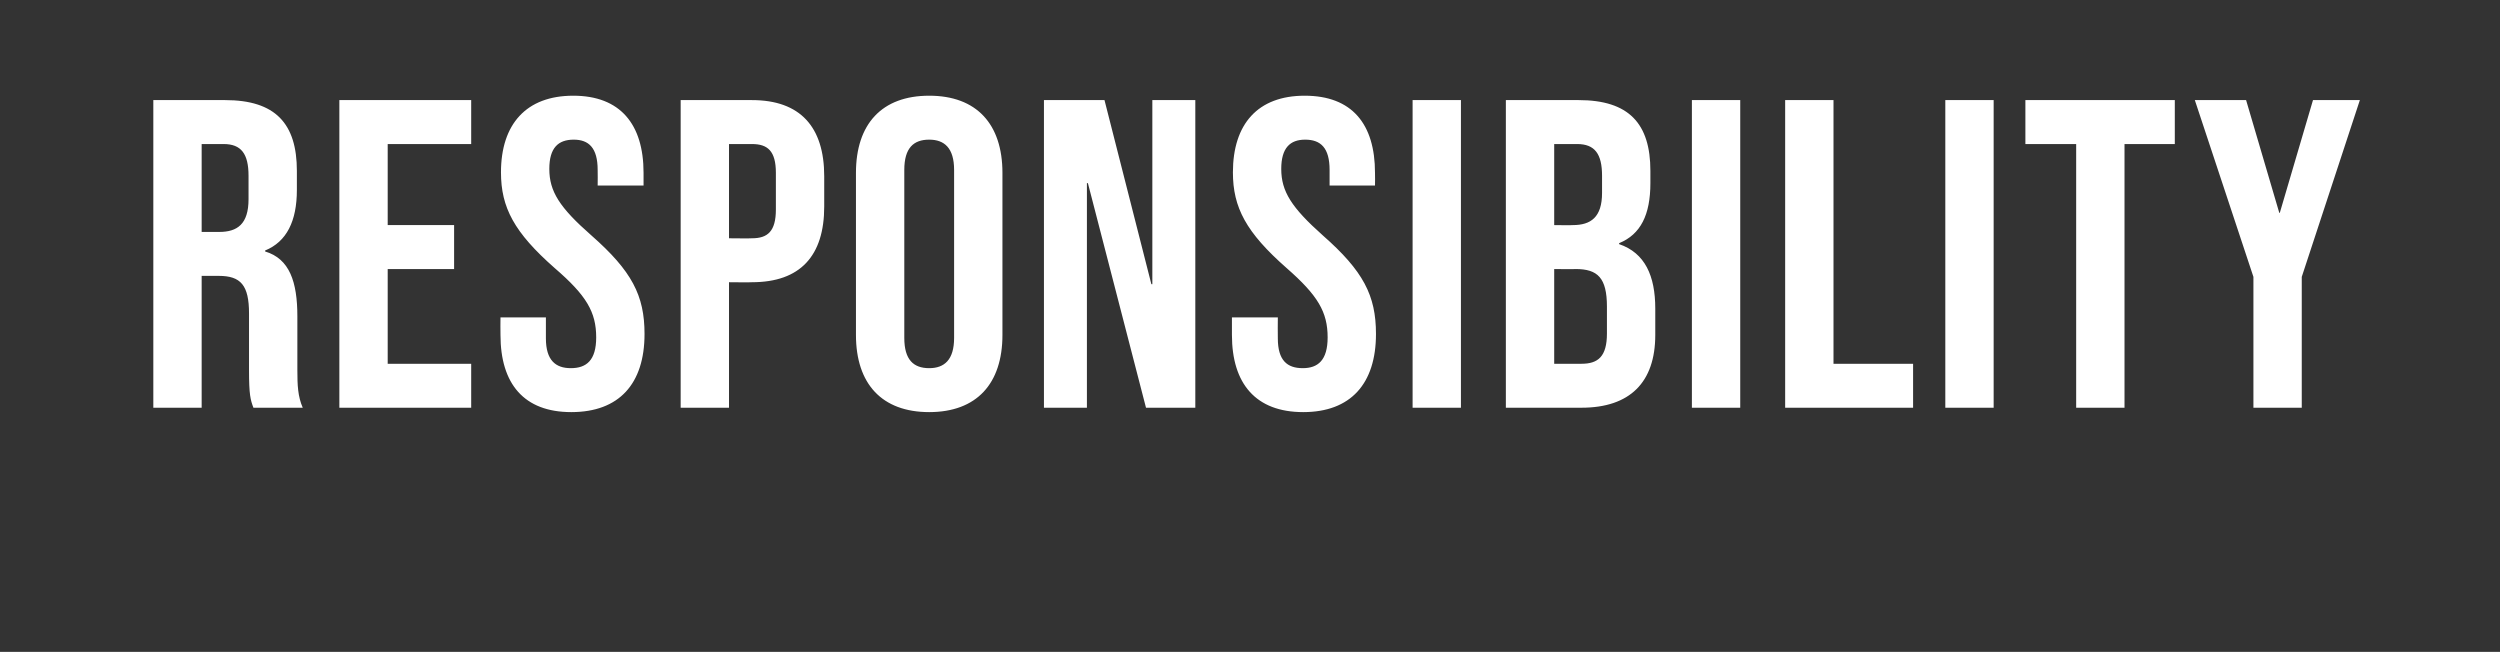 <?xml version="1.0" standalone="no"?><!DOCTYPE svg PUBLIC "-//W3C//DTD SVG 1.1//EN" "http://www.w3.org/Graphics/SVG/1.1/DTD/svg11.dtd"><svg xmlns="http://www.w3.org/2000/svg" version="1.1" width="512px" height="133.5px" viewBox="0 -20 512 133.5" style="top:-20px"><rect x="0" y="-20" width="512" height="133.5" fill="#333333" stroke="none"/><desc>Responsibility</desc><defs/><g id="Polygon95135"><path d="m31.4.5c0 0 14.72 0 14.7 0c10.3 0 14.7 4.8 14.7 14.5c0 0 0 3.9 0 3.9c0 6.4-2.1 10.6-6.5 12.4c0 0 0 .2 0 .2c5 1.5 6.6 6.2 6.6 13.3c0 0 0 11 0 11c0 3.1.1 5.4 1.1 7.7c0 0-10.1 0-10.1 0c-.6-1.6-.9-2.6-.9-7.7c0 0 0-11.6 0-11.6c0-5.8-1.7-7.7-6.2-7.7c-.03 0-3.5 0-3.5 0l0 27l-9.9 0l0-63zm13.5 27c3.7 0 6-1.6 6-6.7c0 0 0-4.8 0-4.8c0-4.5-1.5-6.5-5.1-6.5c.05 0-4.5 0-4.5 0l0 18c0 0 3.65 0 3.6 0zm24.6-27l27 0l0 9l-17.1 0l0 16.6l13.6 0l0 9l-13.6 0l0 19.4l17.1 0l0 9l-27 0l0-63zm33 48.1c-.04-.04 0-3.6 0-3.6l9.3 0c0 0 .02 4.28 0 4.3c0 4.5 2 6.1 5.1 6.1c3.2 0 5.2-1.6 5.2-6.3c0-5.2-2-8.6-8.5-14.2c-8.3-7.3-11-12.4-11-19.6c0-9.9 5.2-15.7 14.8-15.7c9.6 0 14.4 5.8 14.4 15.8c0 .04 0 2.6 0 2.6l-9.4 0c0 0 .04-3.19 0-3.2c0-4.5-1.8-6.2-4.9-6.2c-3.2 0-5 1.7-5 6c0 4.6 2.1 7.9 8.6 13.6c8.3 7.3 10.9 12.3 10.9 20.2c0 10.2-5.2 16-15 16c-9.7 0-14.5-5.8-14.5-15.8zm36.9-48.1c0 0 14.63 0 14.6 0c9.9 0 14.8 5.5 14.8 15.6c0 0 0 6.2 0 6.2c0 10.1-4.9 15.5-14.8 15.5c.03.05-4.7 0-4.7 0l0 25.7l-9.9 0l0-63zm14.6 28.3c3.2 0 4.9-1.4 4.9-5.9c0 0 0-7.5 0-7.5c0-4.5-1.7-5.9-4.9-5.9c.03 0-4.7 0-4.7 0l0 19.3c0 0 4.73.05 4.7 0zm21.3 19.8c0 0 0-33.2 0-33.2c0-10 5.3-15.8 15-15.8c9.7 0 15 5.8 15 15.8c0 0 0 33.2 0 33.2c0 10-5.3 15.8-15 15.8c-9.7 0-15-5.8-15-15.8zm20.1.6c0 0 0-34.4 0-34.4c0-4.5-2-6.2-5.1-6.2c-3.2 0-5.1 1.7-5.1 6.2c0 0 0 34.4 0 34.4c0 4.5 1.9 6.2 5.1 6.2c3.1 0 5.1-1.7 5.1-6.2zm18.4-48.7l12.4 0l9.6 37.7l.2 0l0-37.7l8.8 0l0 63l-10.1 0l-11.9-46l-.2 0l0 46l-8.8 0l0-63zm38.5 48.1c0-.04 0-3.6 0-3.6l9.4 0c0 0-.04 4.28 0 4.3c0 4.5 1.9 6.1 5.1 6.1c3.1 0 5.1-1.6 5.1-6.3c0-5.2-2-8.6-8.4-14.2c-8.3-7.3-11-12.4-11-19.6c0-9.9 5.1-15.7 14.7-15.7c9.7 0 14.4 5.8 14.4 15.8c.04.04 0 2.6 0 2.6l-9.3 0c0 0-.02-3.19 0-3.2c0-4.5-1.8-6.2-5-6.2c-3.1 0-4.9 1.7-4.9 6c0 4.6 2.1 7.9 8.5 13.6c8.3 7.3 10.9 12.3 10.9 20.2c0 10.2-5.2 16-14.9 16c-9.7 0-14.6-5.8-14.6-15.8zm37-48.1l9.9 0l0 63l-9.9 0l0-63zm19.1 0c0 0 14.91 0 14.9 0c10.3 0 14.7 4.8 14.7 14.5c0 0 0 2.5 0 2.5c0 6.5-2 10.5-6.4 12.3c0 0 0 .2 0 .2c5.3 1.8 7.4 6.5 7.4 13.2c0 0 0 5.4 0 5.4c0 9.7-5.2 14.9-15.1 14.9c.04 0-15.5 0-15.5 0l0-63zm13.7 25.6c3.7 0 6-1.6 6-6.6c0 0 0-3.5 0-3.5c0-4.5-1.5-6.5-5.1-6.5c.04 0-4.7 0-4.7 0l0 16.6c0 0 3.84.05 3.8 0zm1.8 28.4c3.4 0 5.2-1.5 5.2-6.2c0 0 0-5.5 0-5.5c0-5.9-1.9-7.7-6.4-7.7c-.02.05-4.4 0-4.4 0l0 19.4c0 0 5.64 0 5.6 0zm22.6-54l9.9 0l0 63l-9.9 0l0-63zm19.1 0l9.9 0l0 54l16.3 0l0 9l-26.2 0l0-63zm32.8 0l9.9 0l0 63l-9.9 0l0-63zm26.8 9l-10.4 0l0-9l30.6 0l0 9l-10.3 0l0 54l-9.9 0l0-54zm36.3 27.2l-12-36.2l10.5 0l6.8 23.1l.1 0l6.8-23.1l9.6 0l-11.9 36.2l0 26.8l-9.9 0l0-26.8z" stroke="none" fill="#fff"/></g></svg>